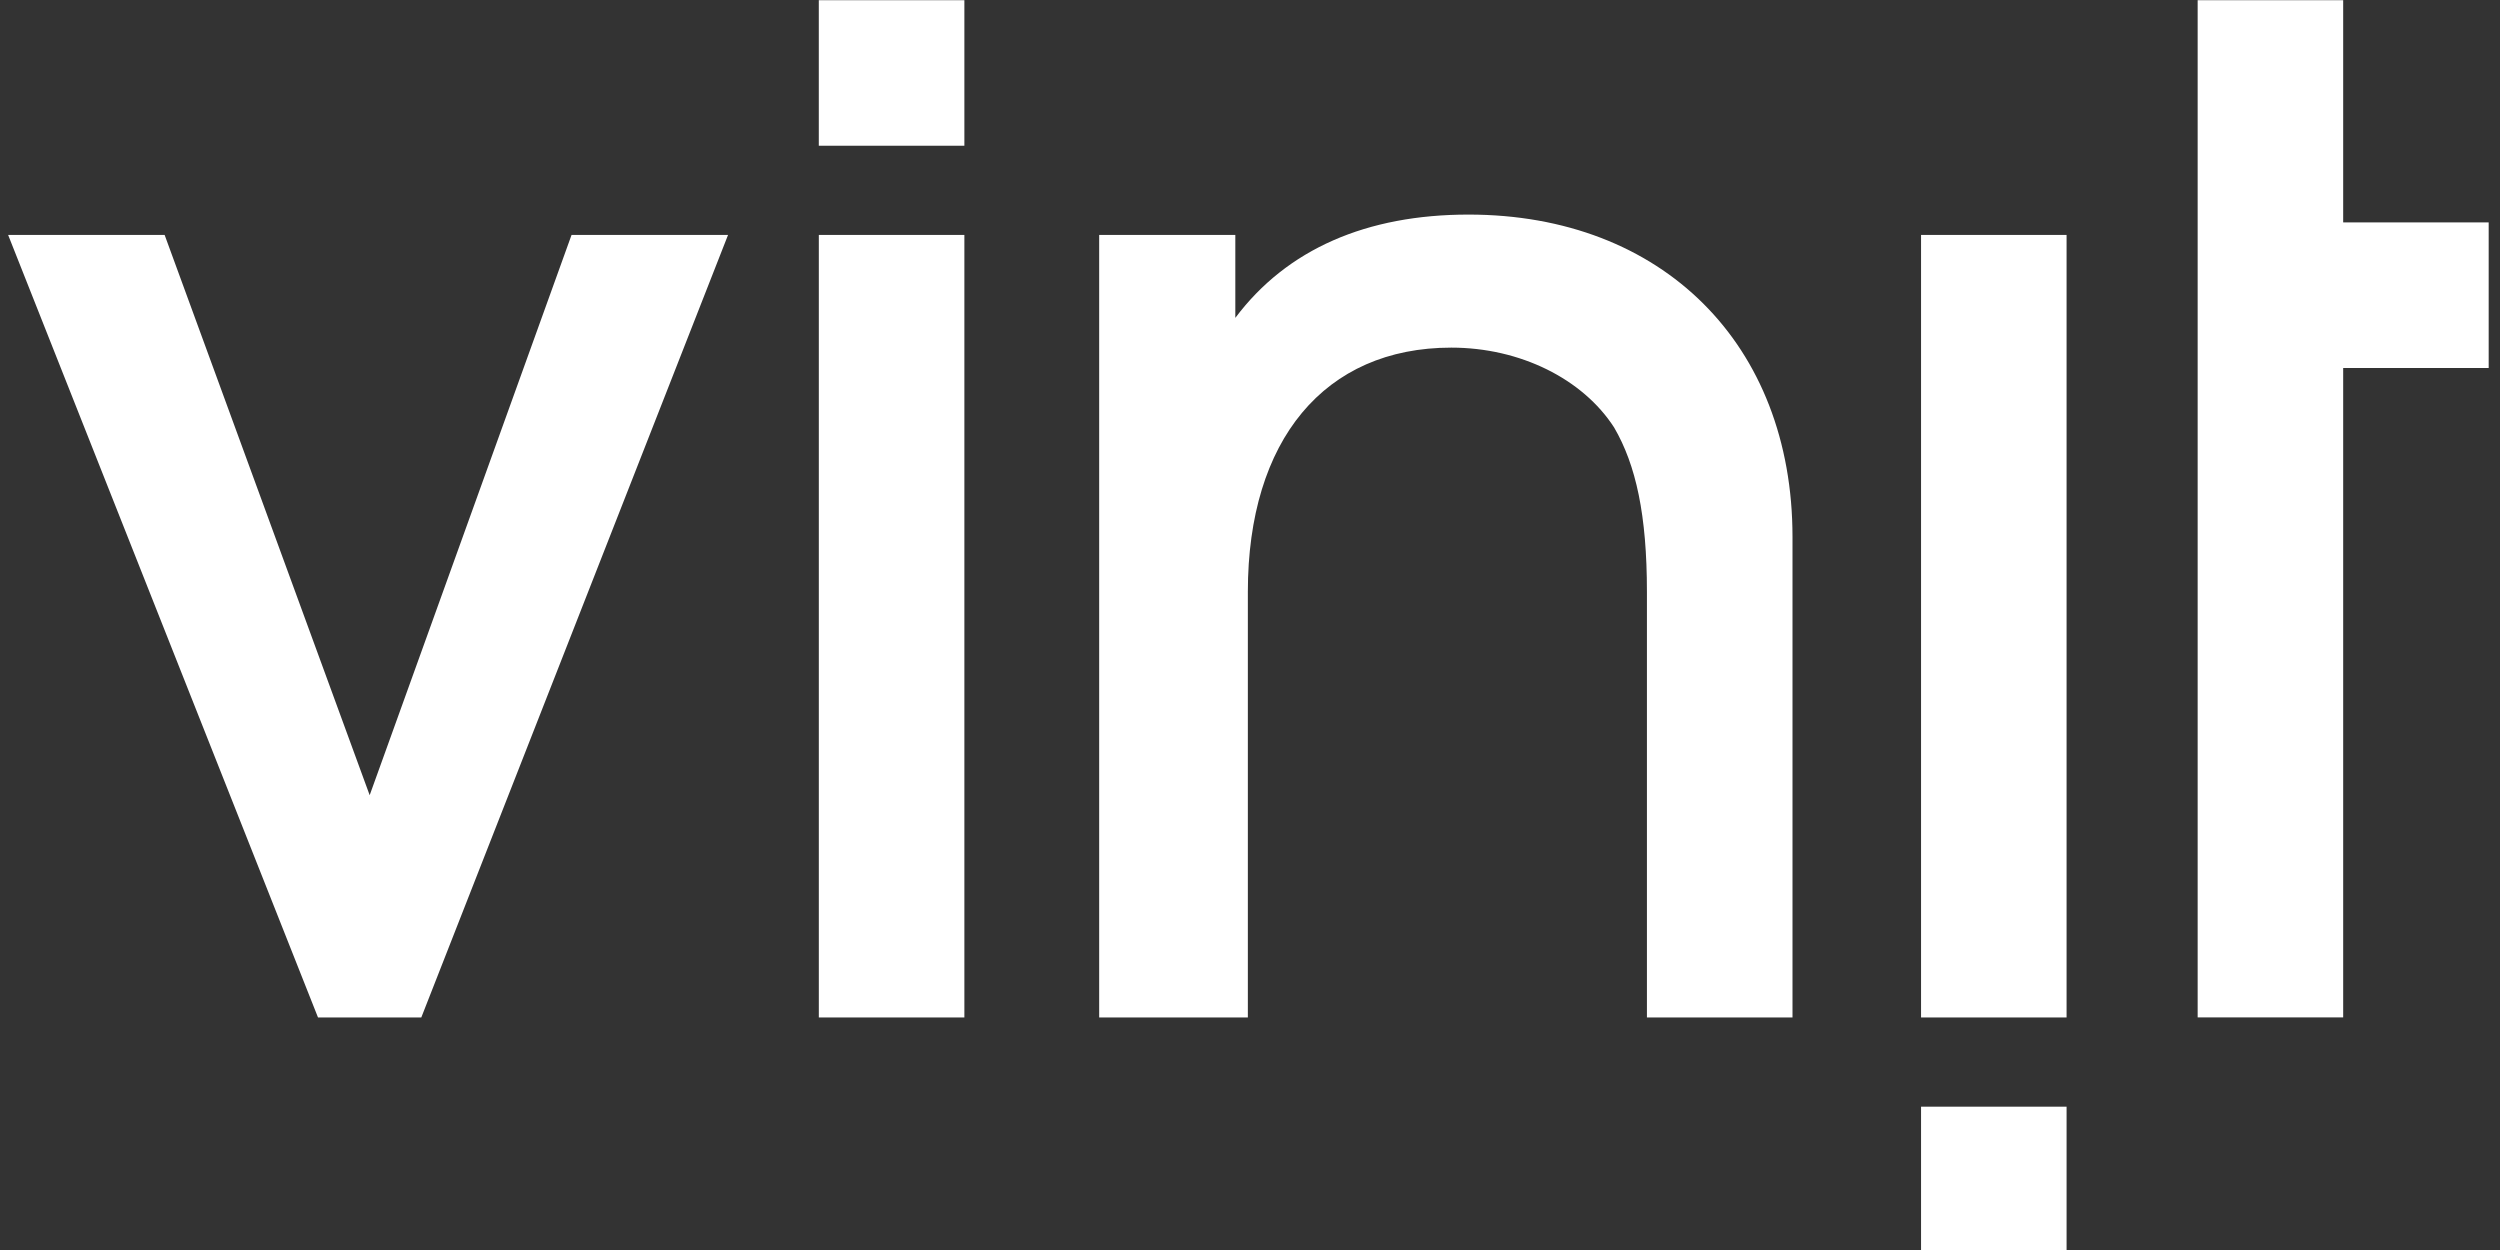 <?xml version="1.0" encoding="utf-8"?>
<!-- Generator: Adobe Illustrator 15.0.0, SVG Export Plug-In . SVG Version: 6.00 Build 0)  -->
<!DOCTYPE svg PUBLIC "-//W3C//DTD SVG 1.1//EN" "http://www.w3.org/Graphics/SVG/1.1/DTD/svg11.dtd">
<svg version="1.1" id="Layer_1" xmlns="http://www.w3.org/2000/svg" xmlns:xlink="http://www.w3.org/1999/xlink" x="0px" y="0px"
	 width="100px" height="50px" viewBox="0 0 100 50" enable-background="new 0 0 100 50" xml:space="preserve">
<rect x="0" y="0" width="100" height="50" fill="#333333" stroke="none"/>
<path fill="#FFFFFF" d="M93.727,14.719h5.82V8.897h-5.82v-8.89h-5.821c0,14.833,0,21.881,0,40.689h5.821V14.719L93.727,14.719z
	 M82.663,9.397h-5.821v31.301h5.821V9.397L82.663,9.397z M71.7,40.698V21.479c0-7.699-5.197-12.896-12.958-12.896
	c-4.07,0-7.264,1.377-9.329,4.132V9.397h-5.446v31.301h5.947V23.671c0-6.072,3.067-9.766,8.138-9.766
	c2.756,0,5.259,1.252,6.512,3.193c0.876,1.502,1.313,3.505,1.313,6.573v17.027H71.7L71.7,40.698z M38.575,9.397h-5.822v31.301h5.822
	V9.397L38.575,9.397z M29.122,9.397h-6.26l-8.075,22.411L6.585,9.397h-6.26L12.72,40.698h4.132L29.122,9.397L29.122,9.397z
	 M32.752,0.008h5.823V5.83h-5.823V0.008L32.752,0.008z"/>
<polygon fill-rule="evenodd" clip-rule="evenodd" fill="#FFFFFF" points="82.663,50.089 76.842,50.089 76.842,44.267 82.663,44.267 
	82.663,50.089 "/>
</svg>
